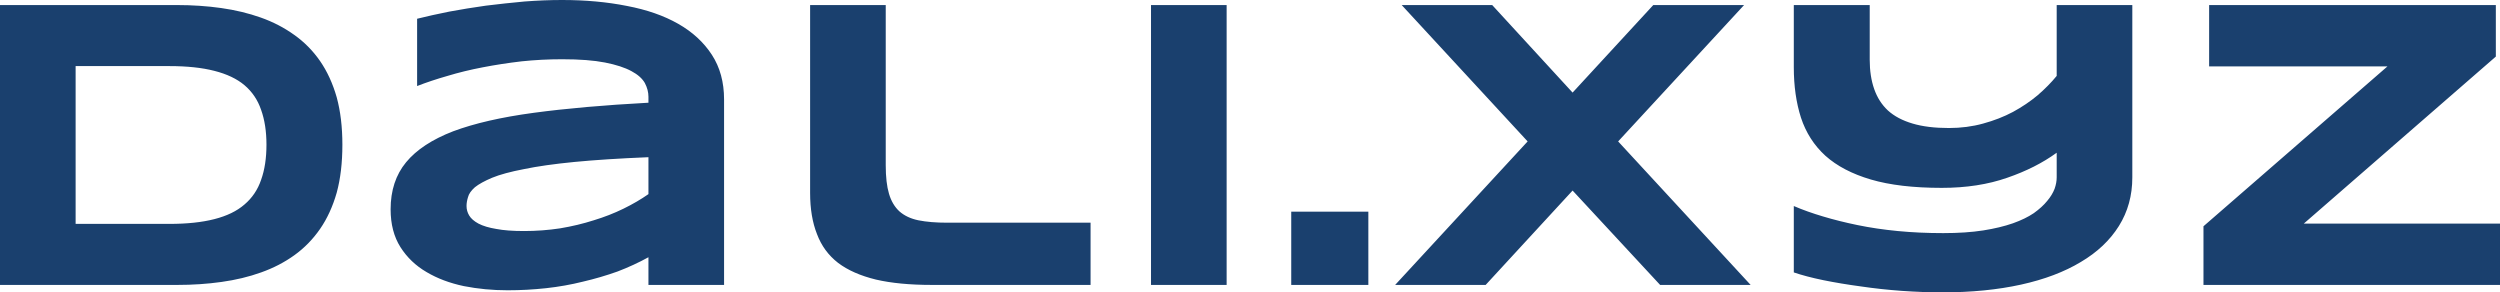 <svg data-v-423bf9ae="" xmlns="http://www.w3.org/2000/svg" viewBox="0 0 513.055 60" class="font"><!----><!----><!----><g data-v-423bf9ae="" id="c5e5d896-1d81-4148-bce1-1291d3bab197" fill="#1A406E" transform="matrix(6.11,0,0,6.11,-8.982,-6.538)"><path d="M12.97 5.93L12.97 5.93Q12.97 6.84 12.78 7.54Q12.58 8.24 12.22 8.76Q11.86 9.28 11.36 9.64Q10.86 10.00 10.24 10.22Q9.63 10.44 8.91 10.54Q8.20 10.64 7.43 10.64L7.43 10.64L1.47 10.64L1.47 1.24L7.42 1.24Q8.19 1.24 8.90 1.34Q9.61 1.44 10.23 1.66Q10.85 1.88 11.35 2.24Q11.86 2.60 12.22 3.12Q12.58 3.64 12.78 4.34Q12.97 5.04 12.97 5.93ZM10.42 5.93L10.42 5.93Q10.42 5.26 10.24 4.76Q10.07 4.26 9.68 3.93Q9.30 3.61 8.67 3.45Q8.05 3.29 7.16 3.29L7.16 3.29L4.01 3.29L4.01 8.59L7.16 8.59Q8.05 8.59 8.67 8.43Q9.30 8.27 9.68 7.94Q10.07 7.61 10.24 7.11Q10.42 6.61 10.42 5.93ZM25.79 10.64L23.25 10.64L23.25 9.71Q22.76 9.98 22.21 10.19Q21.65 10.39 21.05 10.53Q20.45 10.68 19.81 10.75Q19.17 10.82 18.52 10.82L18.52 10.82Q17.76 10.82 17.05 10.68Q16.34 10.53 15.80 10.21Q15.25 9.89 14.92 9.37Q14.59 8.85 14.59 8.10L14.59 8.10Q14.59 7.15 15.11 6.52Q15.63 5.89 16.69 5.48Q17.76 5.08 19.39 4.86Q21.02 4.64 23.25 4.52L23.25 4.52L23.25 4.32Q23.25 4.09 23.13 3.86Q23.00 3.63 22.68 3.46Q22.35 3.28 21.79 3.17Q21.23 3.06 20.35 3.06L20.35 3.06Q19.66 3.06 18.99 3.13Q18.31 3.21 17.69 3.33Q17.06 3.45 16.50 3.62Q15.94 3.78 15.48 3.96L15.48 3.96L15.48 1.70Q15.96 1.58 16.56 1.46Q17.15 1.35 17.79 1.26Q18.44 1.18 19.09 1.12Q19.75 1.07 20.35 1.07L20.35 1.07Q21.53 1.07 22.53 1.27Q23.53 1.46 24.25 1.87Q24.97 2.28 25.38 2.91Q25.79 3.54 25.79 4.41L25.79 4.41L25.79 10.64ZM23.25 7.59L23.25 6.35Q21.79 6.41 20.76 6.51Q19.74 6.61 19.07 6.75Q18.39 6.88 18.00 7.04Q17.62 7.20 17.42 7.36Q17.23 7.53 17.19 7.69Q17.14 7.85 17.14 7.99L17.14 7.99Q17.14 8.16 17.23 8.31Q17.32 8.46 17.54 8.58Q17.77 8.70 18.14 8.76Q18.50 8.83 19.07 8.83L19.07 8.83Q19.69 8.83 20.28 8.74Q20.88 8.64 21.41 8.47Q21.94 8.31 22.41 8.08Q22.88 7.85 23.25 7.59L23.25 7.59ZM31.22 1.24L31.22 6.62Q31.22 7.21 31.33 7.58Q31.44 7.95 31.68 8.17Q31.93 8.39 32.32 8.47Q32.72 8.55 33.29 8.55L33.29 8.55L38.10 8.55L38.10 10.64L32.77 10.64Q31.66 10.64 30.89 10.46Q30.11 10.27 29.62 9.90Q29.13 9.52 28.91 8.93Q28.68 8.35 28.68 7.55L28.68 7.55L28.68 1.24L31.22 1.24ZM42.67 10.64L40.13 10.64L40.13 1.24L42.67 1.24L42.67 10.64ZM47.43 10.64L44.84 10.64L44.84 8.18L47.43 8.18L47.43 10.64ZM60.05 1.24L55.82 5.82L60.27 10.64L57.23 10.64L54.29 7.47L51.37 10.64L48.33 10.64L52.78 5.82L48.55 1.24L51.59 1.24L54.29 4.18L57.00 1.24L60.05 1.24ZM73.09 1.24L73.09 7.03Q73.09 7.94 72.64 8.66Q72.19 9.38 71.36 9.87Q70.53 10.37 69.35 10.63Q68.17 10.89 66.71 10.89L66.71 10.89Q66.06 10.89 65.35 10.84Q64.65 10.79 63.97 10.69Q63.30 10.60 62.71 10.48Q62.13 10.36 61.72 10.22L61.72 10.22L61.72 7.99Q62.16 8.18 62.70 8.34Q63.23 8.50 63.86 8.63Q64.49 8.76 65.21 8.83Q65.93 8.90 66.74 8.90L66.74 8.90Q67.50 8.90 68.08 8.81Q68.65 8.72 69.08 8.57Q69.50 8.42 69.78 8.23Q70.06 8.03 70.23 7.82Q70.40 7.62 70.48 7.41Q70.55 7.21 70.55 7.03L70.55 7.03L70.55 6.20Q69.85 6.71 68.89 7.04Q67.92 7.38 66.69 7.38L66.69 7.38Q65.26 7.38 64.31 7.10Q63.36 6.82 62.78 6.30Q62.21 5.78 61.96 5.02Q61.72 4.27 61.72 3.33L61.72 3.33L61.72 1.24L64.27 1.24L64.27 3.08Q64.27 3.63 64.42 4.06Q64.57 4.49 64.88 4.78Q65.20 5.07 65.71 5.22Q66.21 5.37 66.93 5.37L66.93 5.37Q67.54 5.37 68.08 5.22Q68.63 5.07 69.08 4.83Q69.54 4.58 69.91 4.27Q70.28 3.95 70.55 3.62L70.55 3.62L70.55 1.24L73.09 1.24ZM85.44 10.64L75.48 10.64L75.48 8.67L81.66 3.30L75.67 3.30L75.67 1.24L85.30 1.24L85.30 2.97L78.85 8.58L85.44 8.58L85.44 10.64Z"></path></g><!----><!----></svg>